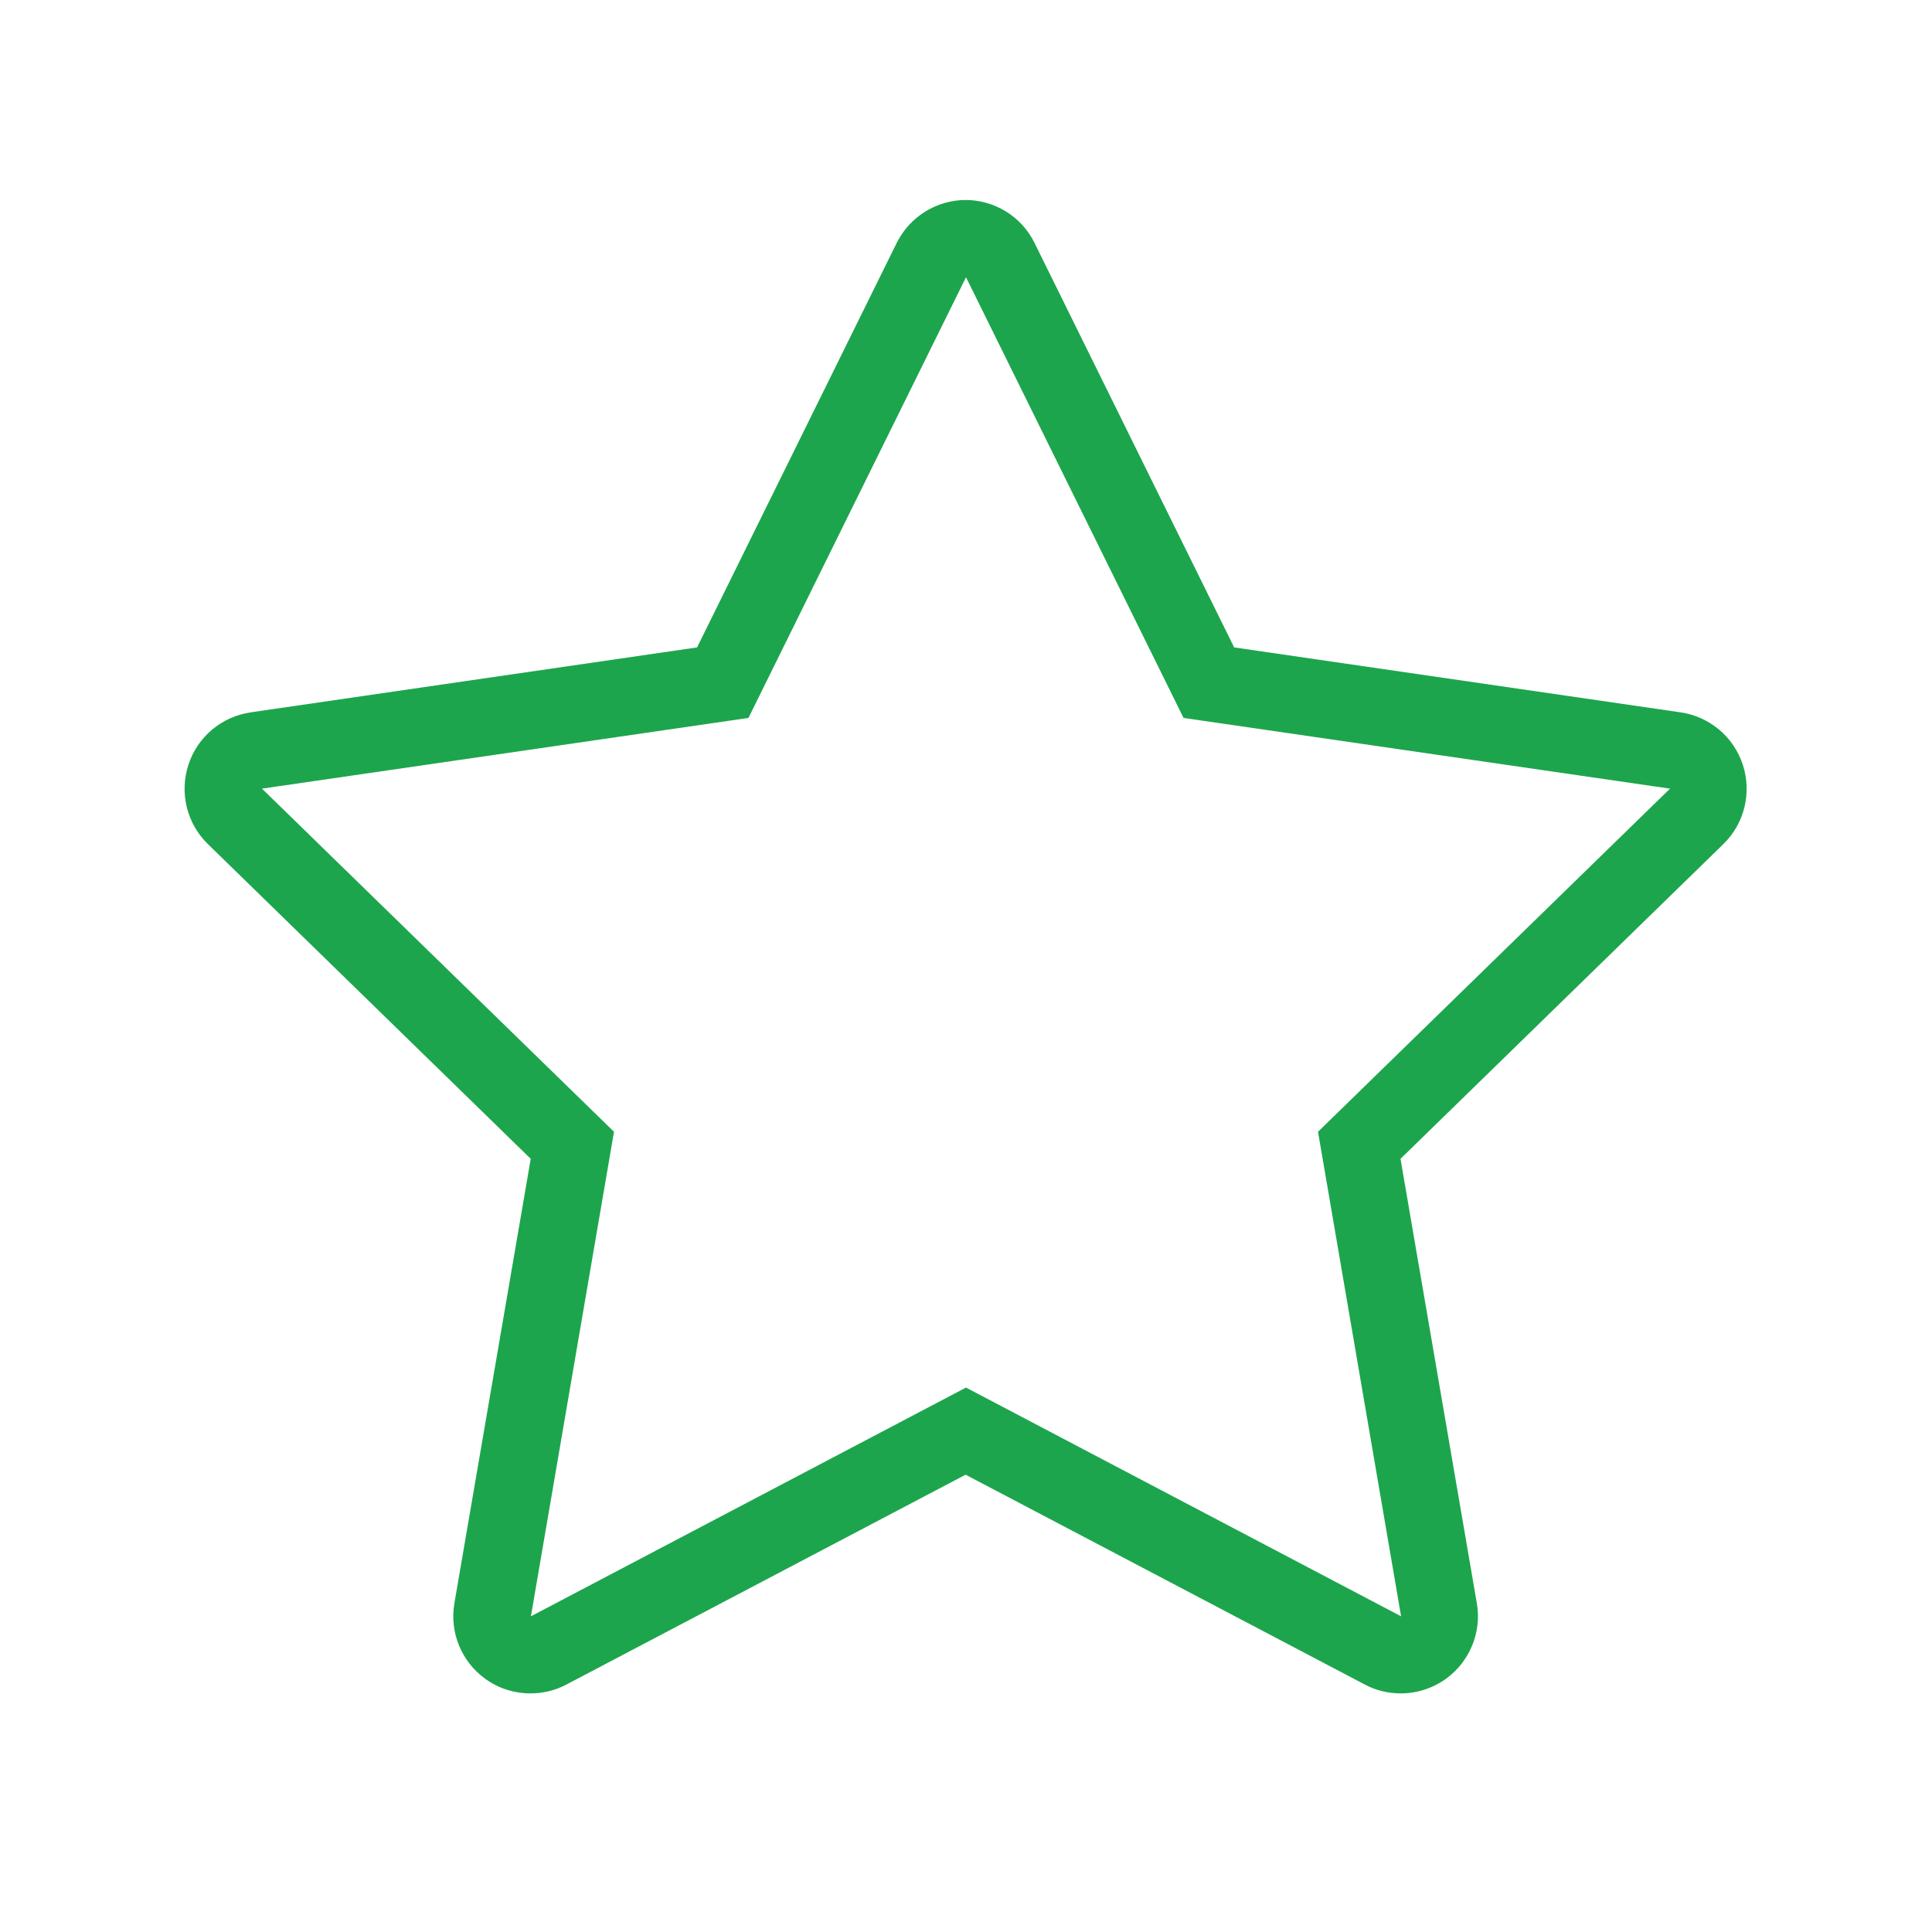 <?xml version="1.0" encoding="UTF-8"?><svg xmlns="http://www.w3.org/2000/svg" xmlns:xlink="http://www.w3.org/1999/xlink" viewBox="0 0 100 100"><defs><style>.p{fill:none;}.q{fill:#1da54d;}</style><symbol id="a" viewBox="0 0 100 100"><g><rect class="p" width="100" height="100"/><path class="q" d="M50,14.35l11.26,22.81,25.18,3.66-18.22,17.76,4.3,25.08-22.52-11.84-22.52,11.84,4.3-25.08L13.56,40.82l25.18-3.66,11.26-22.81m0-4c-1.52,0-2.91,.86-3.59,2.23l-10.33,20.93-23.1,3.36c-1.51,.22-2.76,1.27-3.23,2.72-.47,1.45-.08,3.04,1.01,4.1l16.71,16.29-3.95,23c-.26,1.5,.36,3.02,1.59,3.91,.7,.51,1.52,.76,2.35,.76,.64,0,1.28-.15,1.86-.46l20.66-10.86,20.66,10.86c.58,.31,1.22,.46,1.86,.46,.83,0,1.65-.26,2.35-.76,1.23-.9,1.85-2.41,1.59-3.91l-3.95-23,16.71-16.29c1.09-1.06,1.48-2.65,1.01-4.1-.47-1.45-1.72-2.5-3.23-2.72l-23.1-3.36-10.33-20.93c-.67-1.37-2.06-2.23-3.59-2.23h0Z"/></g></symbol></defs><g id="b"/><g id="c"><g id="d"/><g id="e"/><g id="f"/><g id="g"/><g id="h"/><g id="i"/><g id="j"/><g id="k"/><g id="l"/></g><g id="m"/><g id="n"><g id="o"/><use width="100" height="100" xlink:href="#a"/></g></svg>